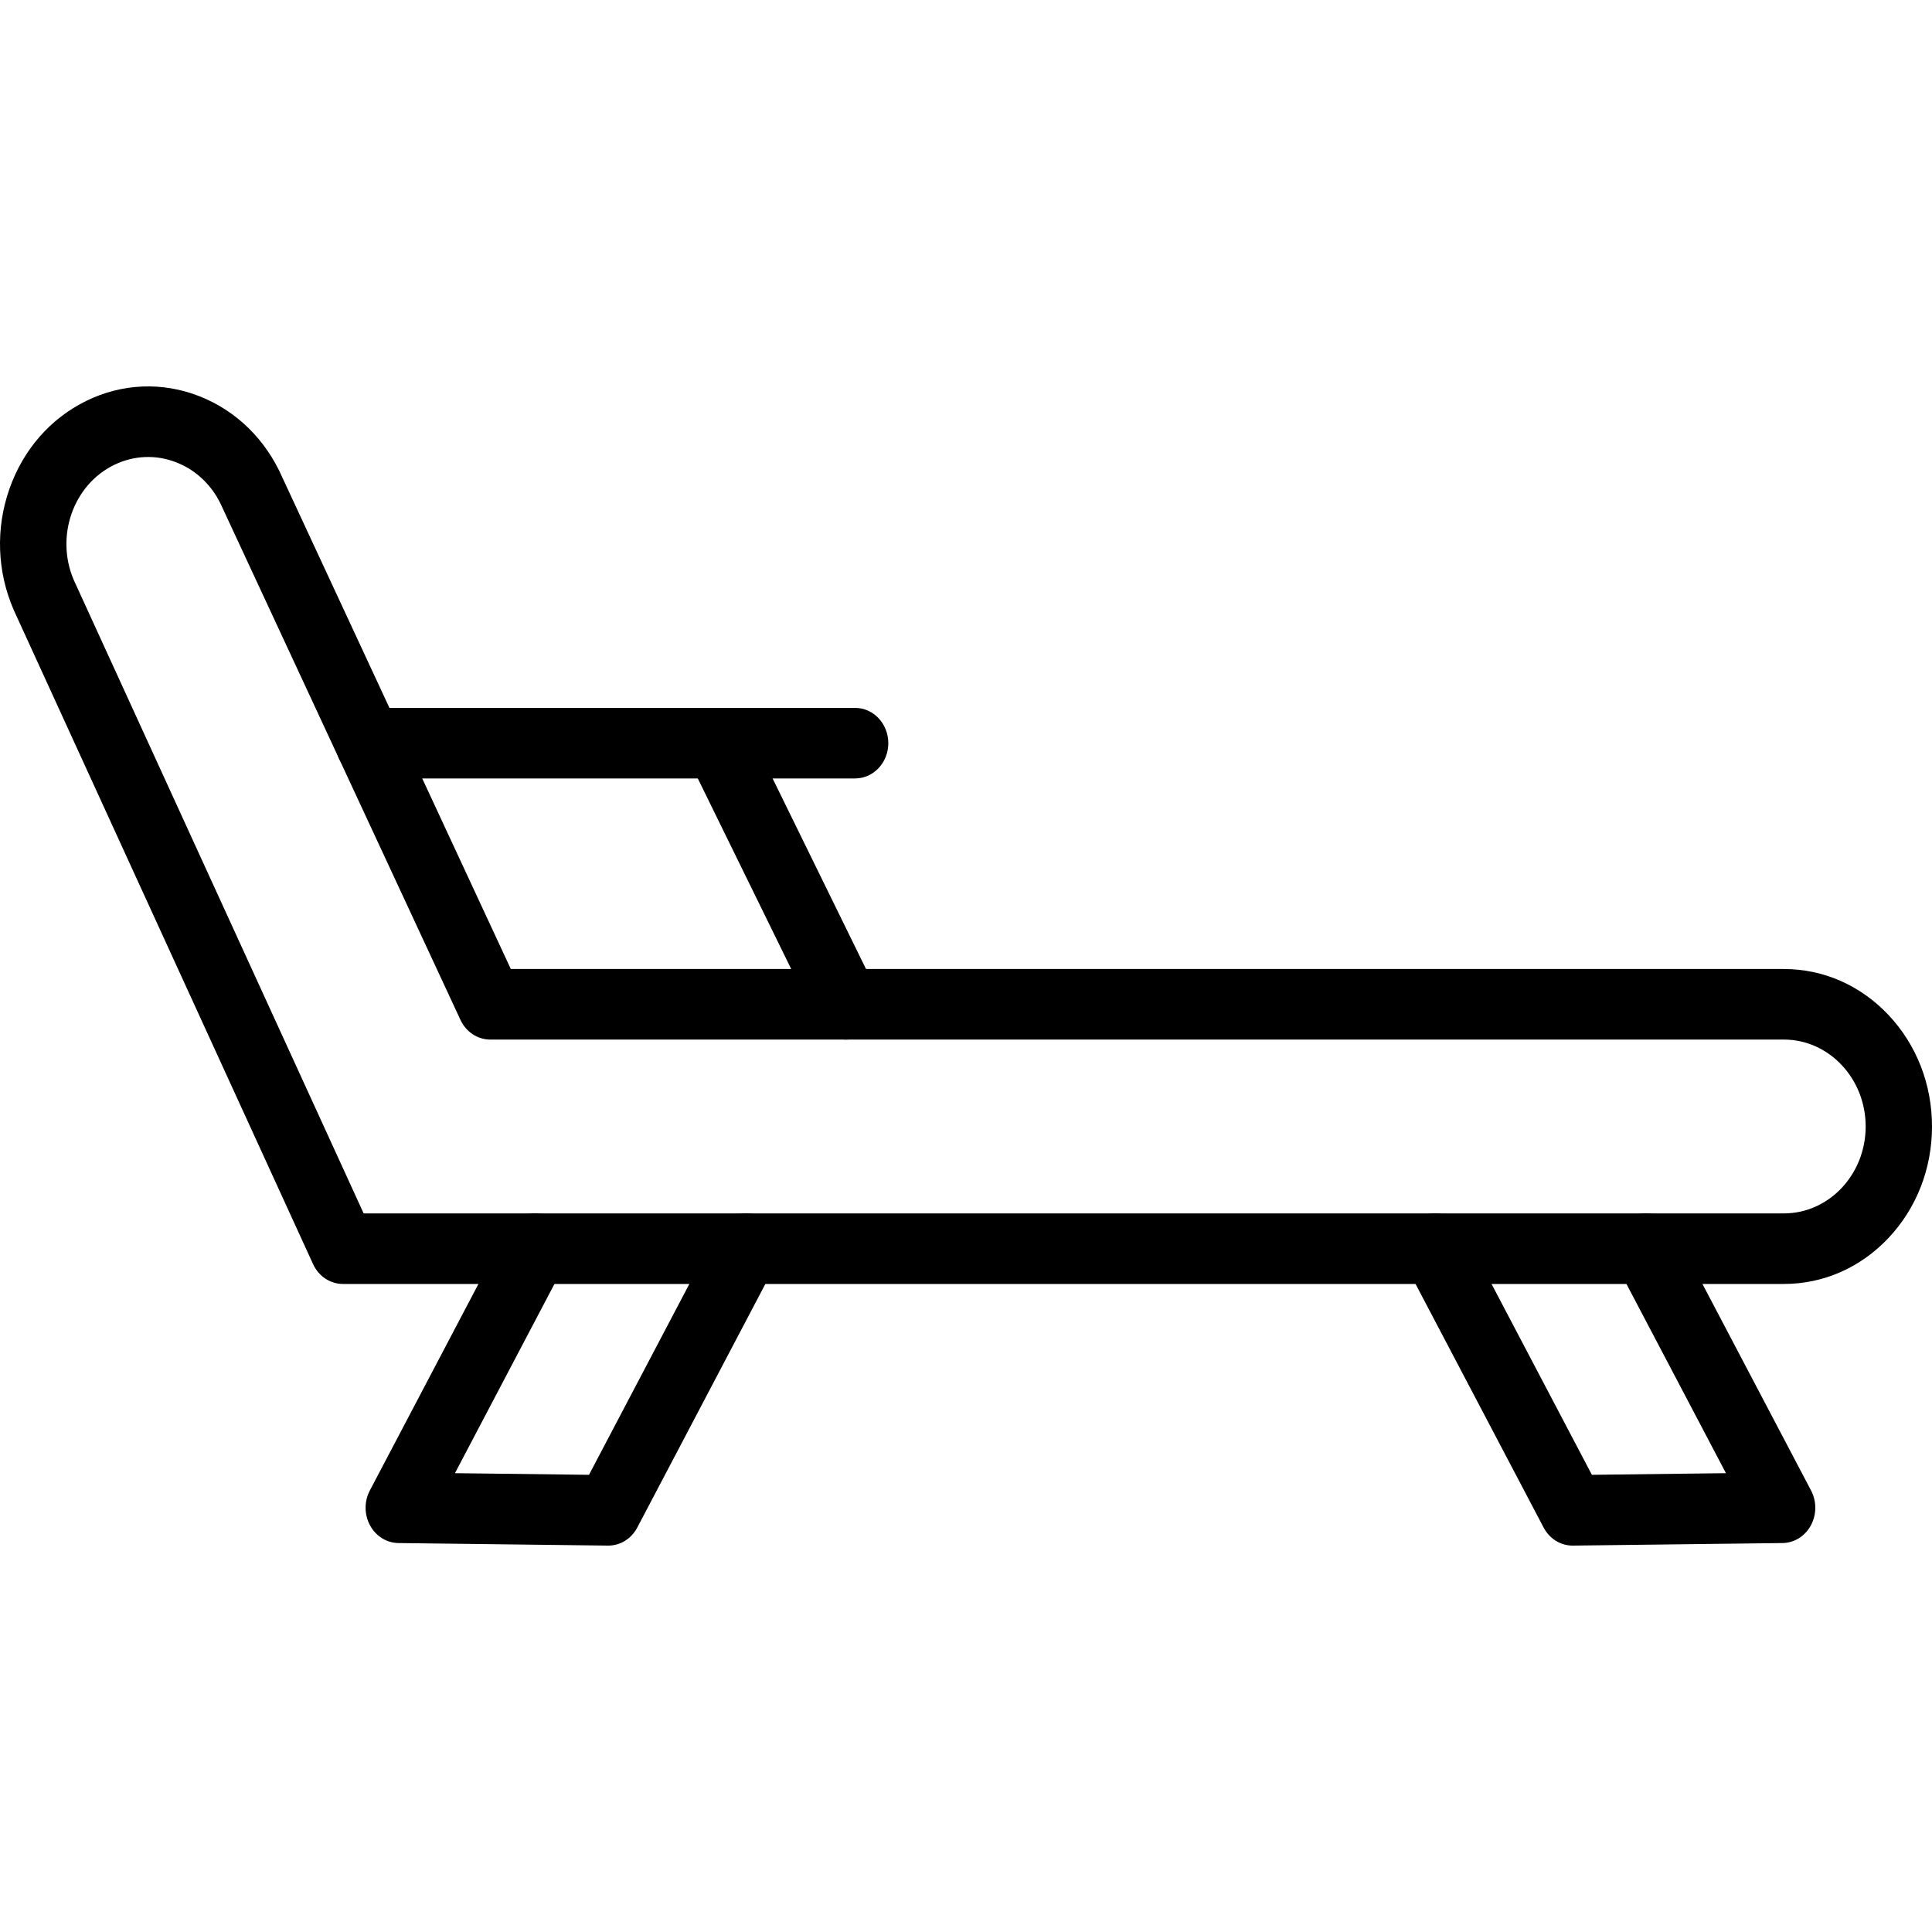 <?xml version="1.0" encoding="UTF-8"?>
<svg xmlns="http://www.w3.org/2000/svg" width="150" height="150" viewBox="0 0 150 150" fill="none">
  <path d="M26.624 99.686C25.668 99.686 24.752 99.118 24.307 98.145L1.08 47.391C1.072 47.373 1.064 47.354 1.056 47.336C-0.226 44.368 -0.345 41.047 0.722 37.985C1.789 34.923 3.913 32.486 6.703 31.123C9.493 29.759 12.615 29.634 15.495 30.768C18.362 31.898 20.646 34.142 21.931 37.092L39.659 75.234H138.505C141.575 75.234 144.462 76.506 146.633 78.815C148.804 81.124 150 84.194 150 87.46C150 90.725 148.804 93.796 146.633 96.105C144.462 98.414 141.575 99.686 138.505 99.686H26.678C26.66 99.686 26.642 99.686 26.624 99.686ZM28.233 94.208H138.505C142.004 94.208 144.85 91.181 144.85 87.46C144.85 83.739 142.003 80.712 138.505 80.712H38.06C37.579 80.712 37.109 80.569 36.701 80.299C36.293 80.03 35.964 79.644 35.751 79.186L17.299 39.486C17.288 39.462 17.277 39.439 17.267 39.415C16.559 37.777 15.295 36.53 13.705 35.904C12.116 35.278 10.393 35.348 8.853 36.1C5.681 37.649 4.282 41.648 5.724 45.023L28.233 94.208Z" fill="black"></path>
  <path d="M66.392 60.438H28.637C27.215 60.438 26.062 59.212 26.062 57.7C26.062 56.187 27.215 54.961 28.637 54.961H66.392C67.815 54.961 68.968 56.187 68.968 57.7C68.968 59.212 67.815 60.438 66.392 60.438Z" fill="black"></path>
  <path d="M65.677 80.711C64.748 80.711 63.851 80.175 63.392 79.238L53.455 58.966C52.798 57.625 53.287 55.971 54.548 55.272C55.809 54.572 57.364 55.093 58.022 56.434L67.958 76.706C68.616 78.047 68.126 79.701 66.865 80.4C66.485 80.611 66.078 80.711 65.677 80.711ZM47.23 120C47.221 120 47.211 120 47.201 120L30.93 119.802C30.484 119.796 30.046 119.667 29.661 119.428C29.275 119.188 28.955 118.846 28.731 118.435C28.508 118.024 28.388 117.558 28.385 117.083C28.381 116.608 28.494 116.141 28.712 115.726L39.29 95.609C39.984 94.289 41.553 93.817 42.794 94.556C44.036 95.294 44.479 96.963 43.785 98.283L35.322 114.377L45.73 114.504L55.665 95.609C56.359 94.289 57.928 93.817 59.169 94.556C60.41 95.294 60.854 96.963 60.16 98.283L49.478 118.598C49.254 119.023 48.928 119.377 48.533 119.624C48.138 119.87 47.688 120 47.23 120ZM122.094 120C121.636 120 121.186 119.87 120.791 119.624C120.396 119.377 120.07 119.023 119.846 118.598L109.164 98.283C108.47 96.963 108.913 95.294 110.155 94.556C111.396 93.817 112.965 94.289 113.659 95.609L123.594 114.504L134.002 114.377L125.539 98.283C124.845 96.963 125.288 95.294 126.529 94.556C127.771 93.817 129.339 94.289 130.034 95.609L140.612 115.726C140.83 116.141 140.942 116.608 140.939 117.083C140.936 117.558 140.816 118.024 140.593 118.435C140.369 118.846 140.049 119.188 139.663 119.428C139.278 119.667 138.84 119.796 138.394 119.802L122.123 120L122.094 120Z" fill="black"></path>
</svg>
